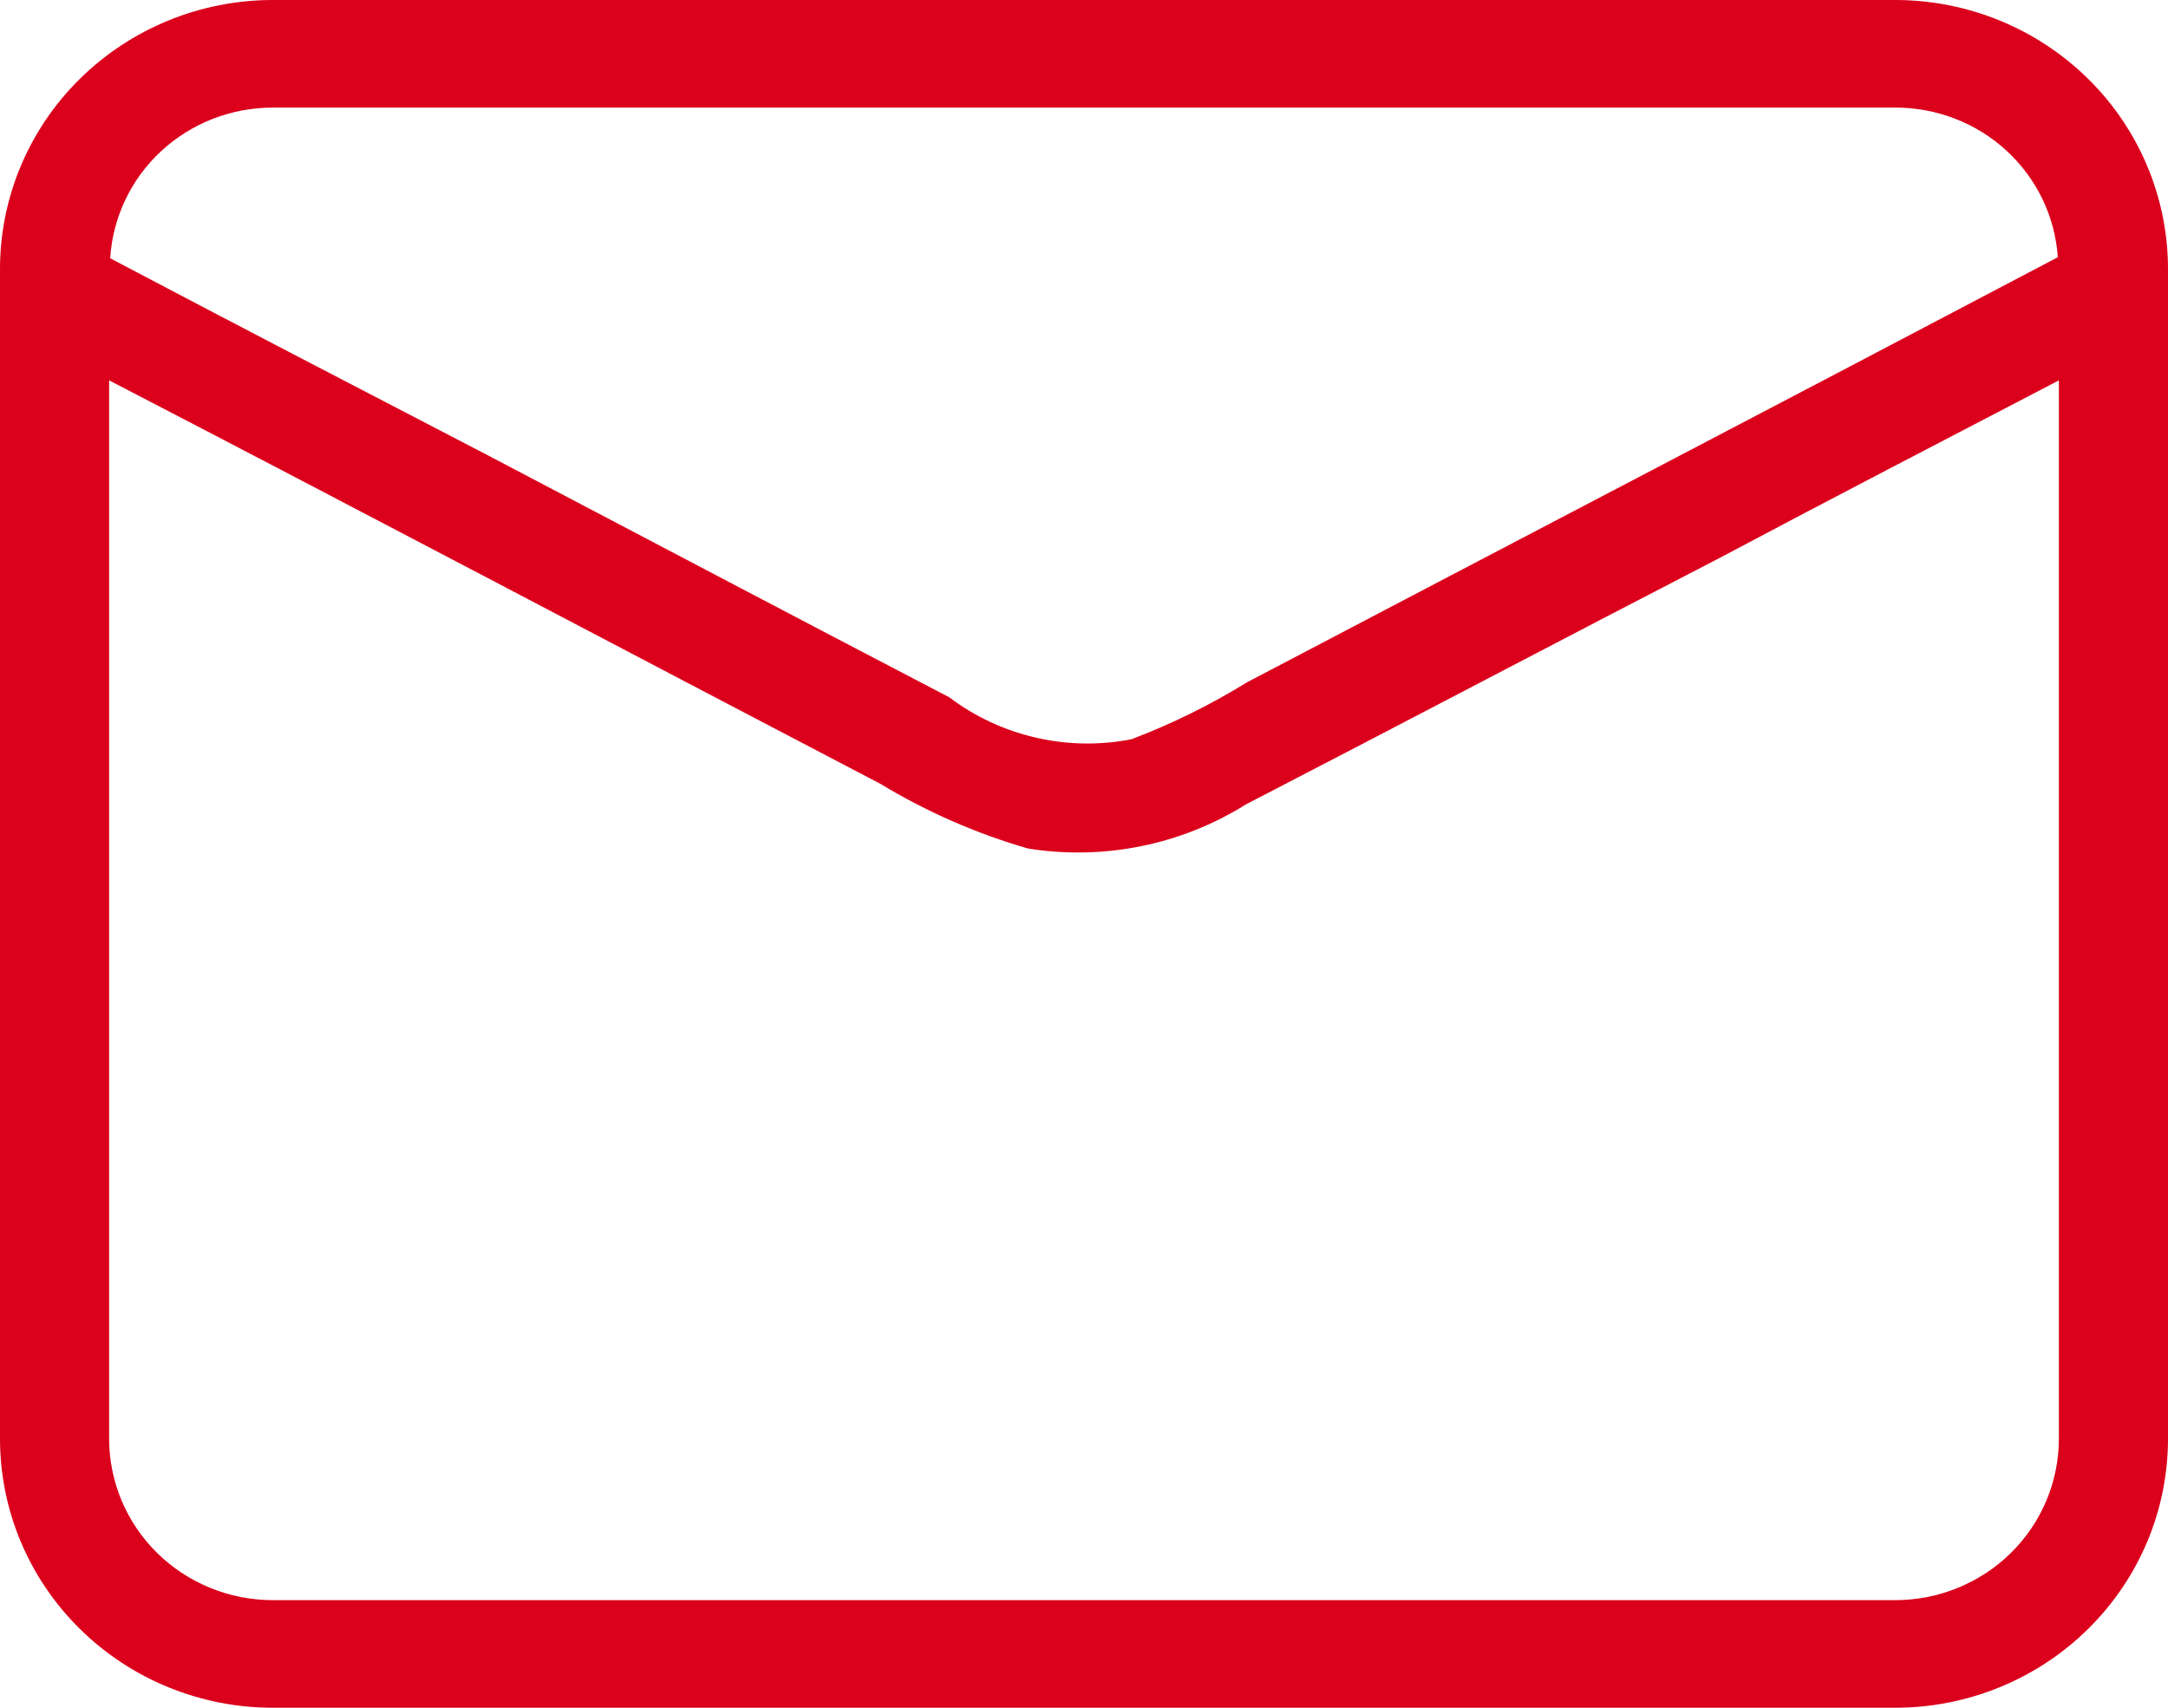 <?xml version="1.0" encoding="UTF-8"?> <svg xmlns="http://www.w3.org/2000/svg" width="33" height="26" viewBox="0 0 33 26" fill="none"> <path d="M28.848 0H4.152C3.051 0 1.995 0.432 1.216 1.2C0.437 1.968 0 3.01 0 4.096V21.904C0 22.991 0.437 24.032 1.216 24.8C1.995 25.569 3.051 26 4.152 26H28.848C29.949 26 31.005 25.569 31.784 24.8C32.563 24.032 33 22.991 33 21.904V4.096C33 3.01 32.563 1.968 31.784 1.2C31.005 0.432 29.949 0 28.848 0ZM4.152 1.638H28.848C29.477 1.637 30.082 1.871 30.542 2.294C31.002 2.717 31.281 3.297 31.323 3.916C27.22 6.078 23.102 8.224 18.983 10.387C18.426 10.731 17.836 11.022 17.222 11.255C16.741 11.349 16.244 11.341 15.766 11.23C15.288 11.12 14.839 10.911 14.449 10.616C12.091 9.388 9.732 8.142 7.391 6.914C5.497 5.931 3.571 4.931 1.677 3.932C1.716 3.311 1.993 2.727 2.453 2.301C2.913 1.875 3.521 1.638 4.152 1.638ZM31.339 21.904C31.339 22.556 31.077 23.181 30.61 23.642C30.142 24.103 29.509 24.362 28.848 24.362H4.152C3.491 24.362 2.858 24.103 2.39 23.642C1.923 23.181 1.661 22.556 1.661 21.904V5.791C5.58 7.823 9.483 9.887 13.403 11.935C14.103 12.359 14.857 12.689 15.645 12.918C16.798 13.103 17.98 12.864 18.966 12.246C21.374 11.001 23.766 9.74 26.174 8.495C27.901 7.577 29.612 6.692 31.339 5.791V21.904Z" fill="#DB001C"></path> </svg> 